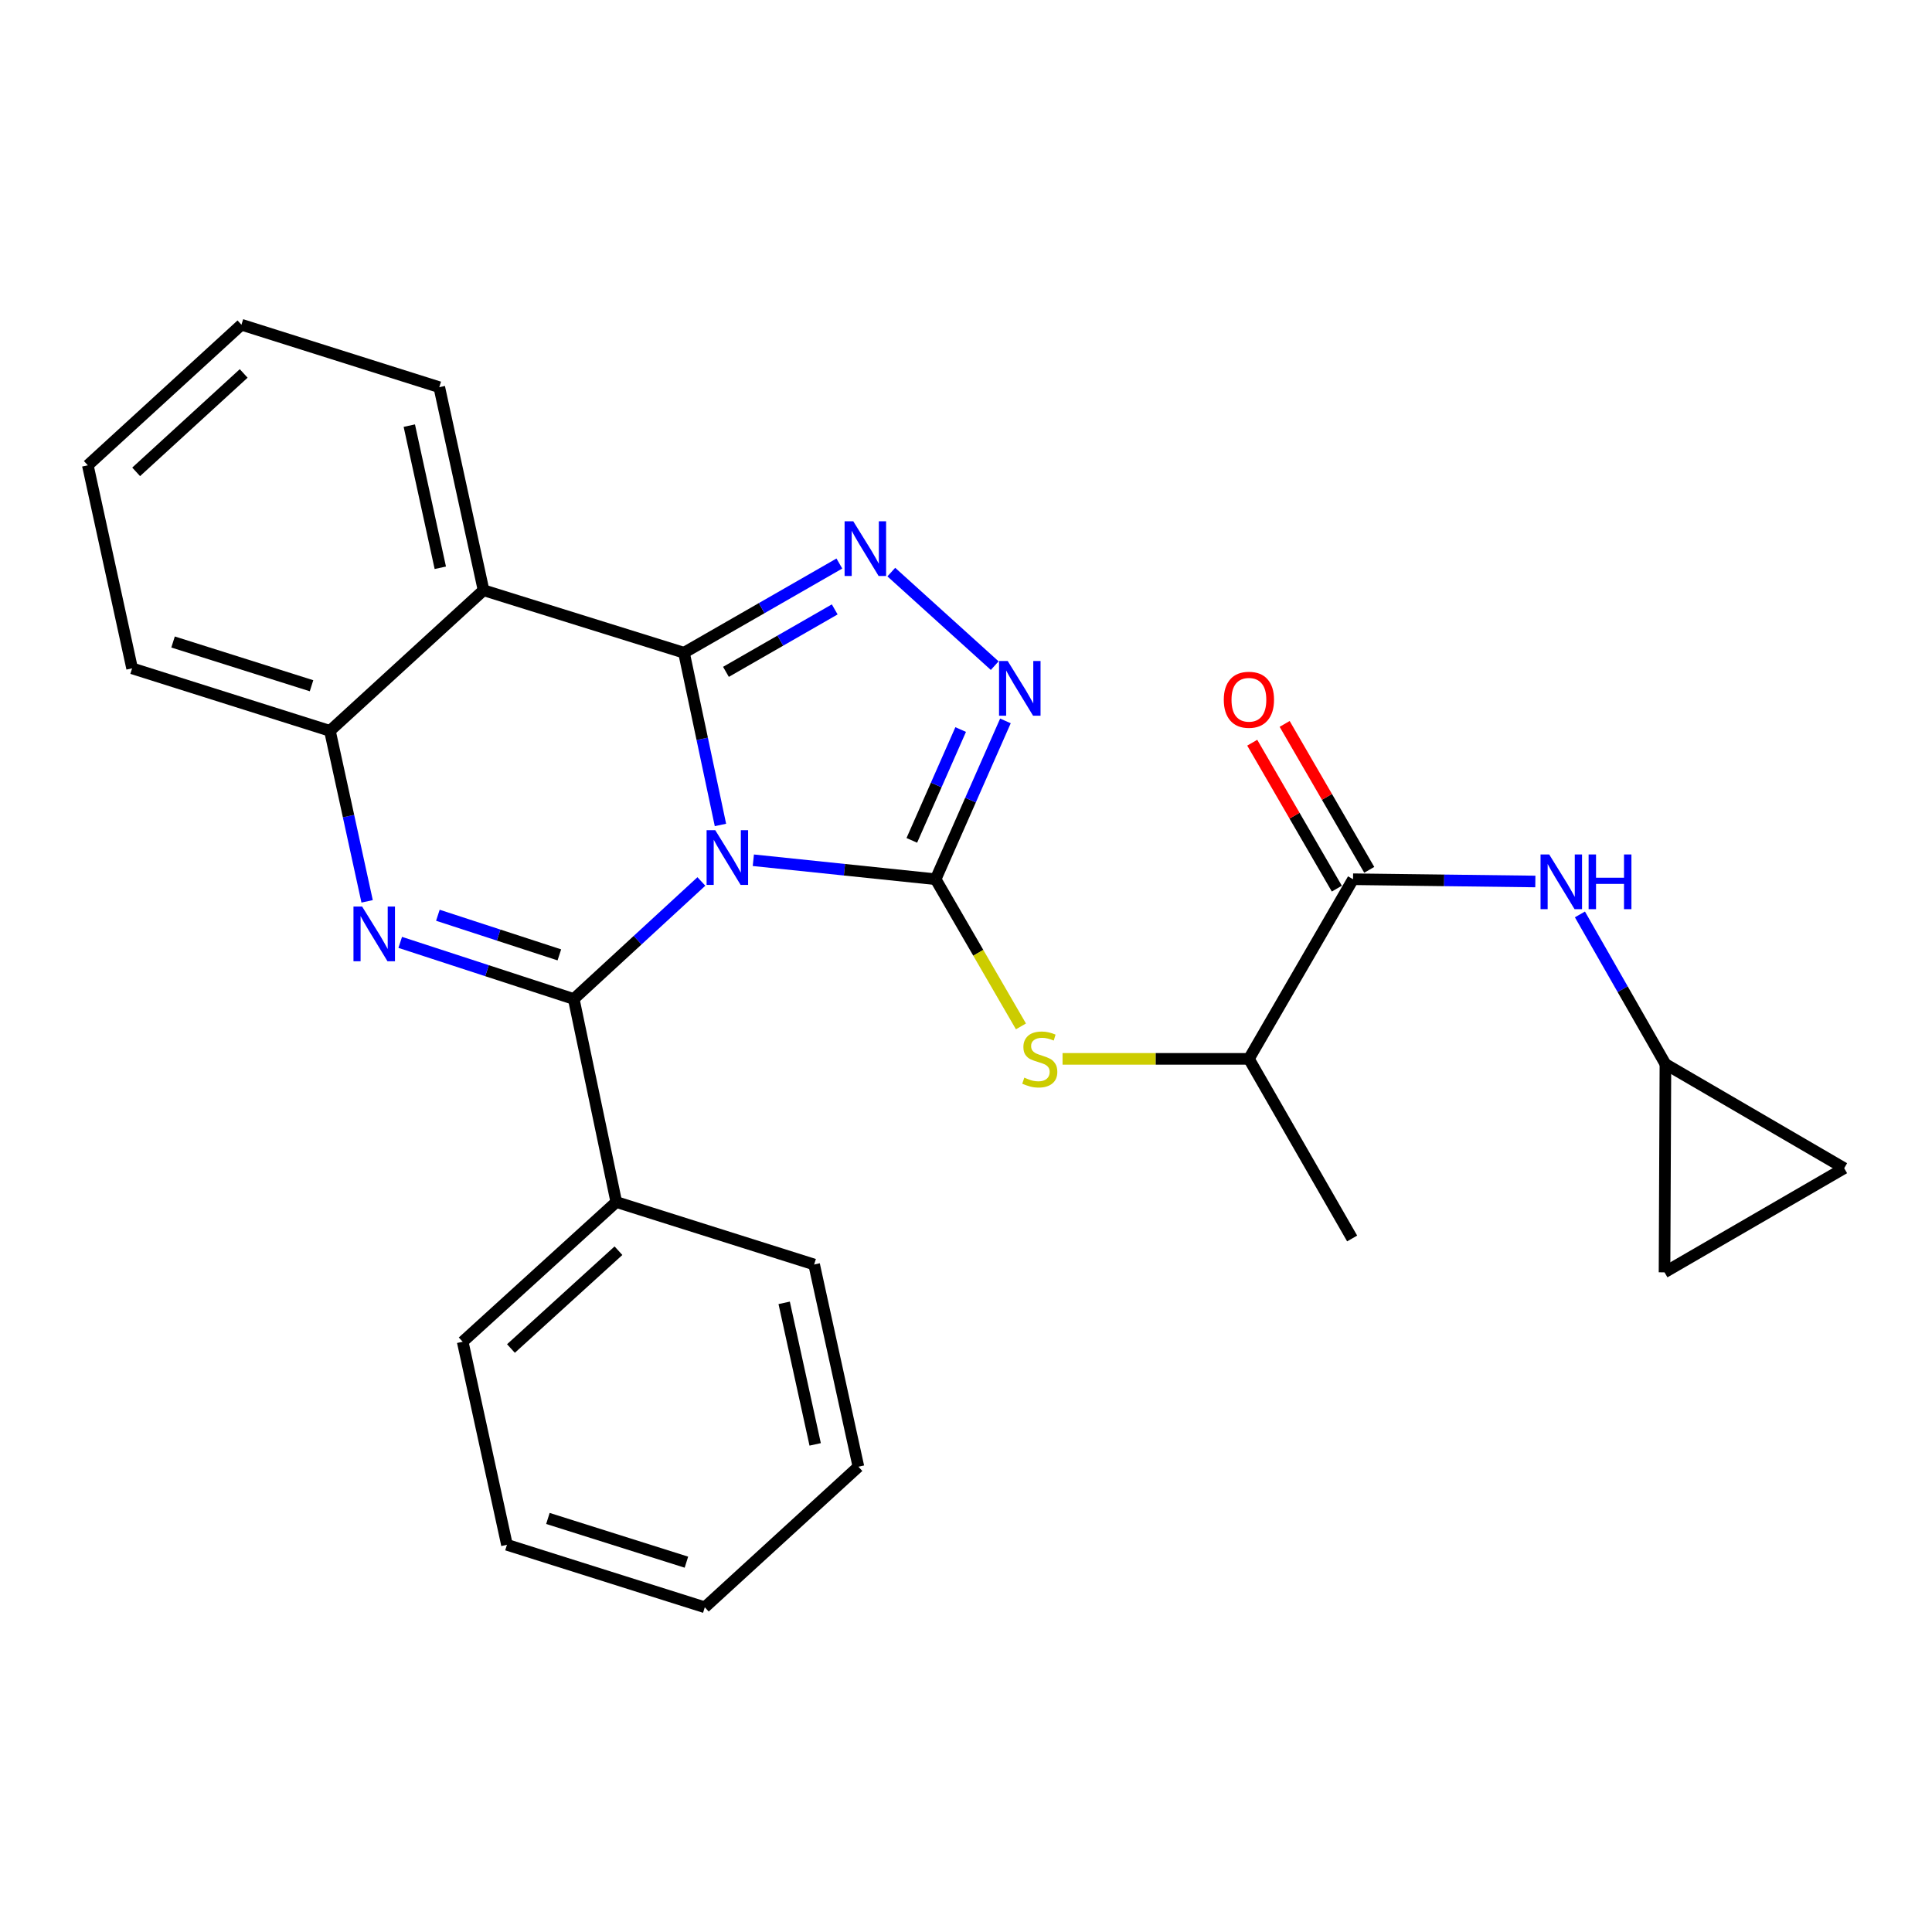<?xml version='1.0' encoding='iso-8859-1'?>
<svg version='1.1' baseProfile='full'
              xmlns='http://www.w3.org/2000/svg'
                      xmlns:rdkit='http://www.rdkit.org/xml'
                      xmlns:xlink='http://www.w3.org/1999/xlink'
                  xml:space='preserve'
width='1000px' height='1000px' viewBox='0 0 1000 1000'>
<!-- END OF HEADER -->
<rect style='opacity:1.0;fill:#FFFFFF;stroke:none' width='1000' height='1000' x='0' y='0'> </rect>
<path class='bond-0' d='M 372.903,426.993 L 363.467,382.425' style='fill:none;fill-rule:evenodd;stroke:#0000FF;stroke-width:6px;stroke-linecap:butt;stroke-linejoin:miter;stroke-opacity:1' />
<path class='bond-0' d='M 363.467,382.425 L 354.03,337.857' style='fill:none;fill-rule:evenodd;stroke:#000000;stroke-width:6px;stroke-linecap:butt;stroke-linejoin:miter;stroke-opacity:1' />
<path class='bond-1' d='M 389.925,445.263 L 437.102,450.176' style='fill:none;fill-rule:evenodd;stroke:#0000FF;stroke-width:6px;stroke-linecap:butt;stroke-linejoin:miter;stroke-opacity:1' />
<path class='bond-1' d='M 437.102,450.176 L 484.279,455.09' style='fill:none;fill-rule:evenodd;stroke:#000000;stroke-width:6px;stroke-linecap:butt;stroke-linejoin:miter;stroke-opacity:1' />
<path class='bond-2' d='M 363.033,456.242 L 330.005,486.66' style='fill:none;fill-rule:evenodd;stroke:#0000FF;stroke-width:6px;stroke-linecap:butt;stroke-linejoin:miter;stroke-opacity:1' />
<path class='bond-2' d='M 330.005,486.66 L 296.977,517.078' style='fill:none;fill-rule:evenodd;stroke:#000000;stroke-width:6px;stroke-linecap:butt;stroke-linejoin:miter;stroke-opacity:1' />
<path class='bond-4' d='M 354.03,337.857 L 394.243,314.769' style='fill:none;fill-rule:evenodd;stroke:#000000;stroke-width:6px;stroke-linecap:butt;stroke-linejoin:miter;stroke-opacity:1' />
<path class='bond-4' d='M 394.243,314.769 L 434.457,291.68' style='fill:none;fill-rule:evenodd;stroke:#0000FF;stroke-width:6px;stroke-linecap:butt;stroke-linejoin:miter;stroke-opacity:1' />
<path class='bond-4' d='M 375.751,347.75 L 403.901,331.589' style='fill:none;fill-rule:evenodd;stroke:#000000;stroke-width:6px;stroke-linecap:butt;stroke-linejoin:miter;stroke-opacity:1' />
<path class='bond-4' d='M 403.901,331.589 L 432.05,315.427' style='fill:none;fill-rule:evenodd;stroke:#0000FF;stroke-width:6px;stroke-linecap:butt;stroke-linejoin:miter;stroke-opacity:1' />
<path class='bond-6' d='M 354.03,337.857 L 250.288,305.51' style='fill:none;fill-rule:evenodd;stroke:#000000;stroke-width:6px;stroke-linecap:butt;stroke-linejoin:miter;stroke-opacity:1' />
<path class='bond-5' d='M 484.279,455.09 L 502.344,414.116' style='fill:none;fill-rule:evenodd;stroke:#000000;stroke-width:6px;stroke-linecap:butt;stroke-linejoin:miter;stroke-opacity:1' />
<path class='bond-5' d='M 502.344,414.116 L 520.409,373.142' style='fill:none;fill-rule:evenodd;stroke:#0000FF;stroke-width:6px;stroke-linecap:butt;stroke-linejoin:miter;stroke-opacity:1' />
<path class='bond-5' d='M 471.952,434.973 L 484.598,406.291' style='fill:none;fill-rule:evenodd;stroke:#000000;stroke-width:6px;stroke-linecap:butt;stroke-linejoin:miter;stroke-opacity:1' />
<path class='bond-5' d='M 484.598,406.291 L 497.243,377.61' style='fill:none;fill-rule:evenodd;stroke:#0000FF;stroke-width:6px;stroke-linecap:butt;stroke-linejoin:miter;stroke-opacity:1' />
<path class='bond-8' d='M 484.279,455.09 L 506.361,493.175' style='fill:none;fill-rule:evenodd;stroke:#000000;stroke-width:6px;stroke-linecap:butt;stroke-linejoin:miter;stroke-opacity:1' />
<path class='bond-8' d='M 506.361,493.175 L 528.442,531.261' style='fill:none;fill-rule:evenodd;stroke:#CCCC00;stroke-width:6px;stroke-linecap:butt;stroke-linejoin:miter;stroke-opacity:1' />
<path class='bond-3' d='M 296.977,517.078 L 252.065,502.427' style='fill:none;fill-rule:evenodd;stroke:#000000;stroke-width:6px;stroke-linecap:butt;stroke-linejoin:miter;stroke-opacity:1' />
<path class='bond-3' d='M 252.065,502.427 L 207.154,487.775' style='fill:none;fill-rule:evenodd;stroke:#0000FF;stroke-width:6px;stroke-linecap:butt;stroke-linejoin:miter;stroke-opacity:1' />
<path class='bond-3' d='M 289.518,494.244 L 258.08,483.988' style='fill:none;fill-rule:evenodd;stroke:#000000;stroke-width:6px;stroke-linecap:butt;stroke-linejoin:miter;stroke-opacity:1' />
<path class='bond-3' d='M 258.08,483.988 L 226.642,473.732' style='fill:none;fill-rule:evenodd;stroke:#0000FF;stroke-width:6px;stroke-linecap:butt;stroke-linejoin:miter;stroke-opacity:1' />
<path class='bond-13' d='M 296.977,517.078 L 318.99,622.168' style='fill:none;fill-rule:evenodd;stroke:#000000;stroke-width:6px;stroke-linecap:butt;stroke-linejoin:miter;stroke-opacity:1' />
<path class='bond-7' d='M 190.022,466.536 L 180.395,422.41' style='fill:none;fill-rule:evenodd;stroke:#0000FF;stroke-width:6px;stroke-linecap:butt;stroke-linejoin:miter;stroke-opacity:1' />
<path class='bond-7' d='M 180.395,422.41 L 170.768,378.285' style='fill:none;fill-rule:evenodd;stroke:#000000;stroke-width:6px;stroke-linecap:butt;stroke-linejoin:miter;stroke-opacity:1' />
<path class='bond-27' d='M 461.338,296.115 L 514.861,344.537' style='fill:none;fill-rule:evenodd;stroke:#0000FF;stroke-width:6px;stroke-linecap:butt;stroke-linejoin:miter;stroke-opacity:1' />
<path class='bond-17' d='M 250.288,305.51 L 227.37,200.411' style='fill:none;fill-rule:evenodd;stroke:#000000;stroke-width:6px;stroke-linecap:butt;stroke-linejoin:miter;stroke-opacity:1' />
<path class='bond-17' d='M 227.901,293.878 L 211.858,220.308' style='fill:none;fill-rule:evenodd;stroke:#000000;stroke-width:6px;stroke-linecap:butt;stroke-linejoin:miter;stroke-opacity:1' />
<path class='bond-28' d='M 250.288,305.51 L 170.768,378.285' style='fill:none;fill-rule:evenodd;stroke:#000000;stroke-width:6px;stroke-linecap:butt;stroke-linejoin:miter;stroke-opacity:1' />
<path class='bond-18' d='M 170.768,378.285 L 68.373,345.938' style='fill:none;fill-rule:evenodd;stroke:#000000;stroke-width:6px;stroke-linecap:butt;stroke-linejoin:miter;stroke-opacity:1' />
<path class='bond-18' d='M 161.251,354.939 L 89.575,332.296' style='fill:none;fill-rule:evenodd;stroke:#000000;stroke-width:6px;stroke-linecap:butt;stroke-linejoin:miter;stroke-opacity:1' />
<path class='bond-12' d='M 549.973,548.067 L 598.203,548.067' style='fill:none;fill-rule:evenodd;stroke:#CCCC00;stroke-width:6px;stroke-linecap:butt;stroke-linejoin:miter;stroke-opacity:1' />
<path class='bond-12' d='M 598.203,548.067 L 646.433,548.067' style='fill:none;fill-rule:evenodd;stroke:#000000;stroke-width:6px;stroke-linecap:butt;stroke-linejoin:miter;stroke-opacity:1' />
<path class='bond-9' d='M 700.33,455.09 L 646.433,548.067' style='fill:none;fill-rule:evenodd;stroke:#000000;stroke-width:6px;stroke-linecap:butt;stroke-linejoin:miter;stroke-opacity:1' />
<path class='bond-10' d='M 700.33,455.09 L 747.509,455.674' style='fill:none;fill-rule:evenodd;stroke:#000000;stroke-width:6px;stroke-linecap:butt;stroke-linejoin:miter;stroke-opacity:1' />
<path class='bond-10' d='M 747.509,455.674 L 794.688,456.259' style='fill:none;fill-rule:evenodd;stroke:#0000FF;stroke-width:6px;stroke-linecap:butt;stroke-linejoin:miter;stroke-opacity:1' />
<path class='bond-16' d='M 708.72,450.226 L 686.828,412.461' style='fill:none;fill-rule:evenodd;stroke:#000000;stroke-width:6px;stroke-linecap:butt;stroke-linejoin:miter;stroke-opacity:1' />
<path class='bond-16' d='M 686.828,412.461 L 664.936,374.695' style='fill:none;fill-rule:evenodd;stroke:#FF0000;stroke-width:6px;stroke-linecap:butt;stroke-linejoin:miter;stroke-opacity:1' />
<path class='bond-16' d='M 691.94,459.953 L 670.048,422.187' style='fill:none;fill-rule:evenodd;stroke:#000000;stroke-width:6px;stroke-linecap:butt;stroke-linejoin:miter;stroke-opacity:1' />
<path class='bond-16' d='M 670.048,422.187 L 648.156,384.422' style='fill:none;fill-rule:evenodd;stroke:#FF0000;stroke-width:6px;stroke-linecap:butt;stroke-linejoin:miter;stroke-opacity:1' />
<path class='bond-11' d='M 817.766,473.302 L 839.893,512.026' style='fill:none;fill-rule:evenodd;stroke:#0000FF;stroke-width:6px;stroke-linecap:butt;stroke-linejoin:miter;stroke-opacity:1' />
<path class='bond-11' d='M 839.893,512.026 L 862.02,550.75' style='fill:none;fill-rule:evenodd;stroke:#000000;stroke-width:6px;stroke-linecap:butt;stroke-linejoin:miter;stroke-opacity:1' />
<path class='bond-14' d='M 862.02,550.75 L 954.545,604.658' style='fill:none;fill-rule:evenodd;stroke:#000000;stroke-width:6px;stroke-linecap:butt;stroke-linejoin:miter;stroke-opacity:1' />
<path class='bond-15' d='M 862.02,550.75 L 861.557,658.555' style='fill:none;fill-rule:evenodd;stroke:#000000;stroke-width:6px;stroke-linecap:butt;stroke-linejoin:miter;stroke-opacity:1' />
<path class='bond-19' d='M 646.433,548.067 L 699.866,641.035' style='fill:none;fill-rule:evenodd;stroke:#000000;stroke-width:6px;stroke-linecap:butt;stroke-linejoin:miter;stroke-opacity:1' />
<path class='bond-20' d='M 318.99,622.168 L 239.492,694.49' style='fill:none;fill-rule:evenodd;stroke:#000000;stroke-width:6px;stroke-linecap:butt;stroke-linejoin:miter;stroke-opacity:1' />
<path class='bond-20' d='M 320.117,647.362 L 264.468,697.988' style='fill:none;fill-rule:evenodd;stroke:#000000;stroke-width:6px;stroke-linecap:butt;stroke-linejoin:miter;stroke-opacity:1' />
<path class='bond-21' d='M 318.99,622.168 L 421.396,654.503' style='fill:none;fill-rule:evenodd;stroke:#000000;stroke-width:6px;stroke-linecap:butt;stroke-linejoin:miter;stroke-opacity:1' />
<path class='bond-31' d='M 954.545,604.658 L 861.557,658.555' style='fill:none;fill-rule:evenodd;stroke:#000000;stroke-width:6px;stroke-linecap:butt;stroke-linejoin:miter;stroke-opacity:1' />
<path class='bond-22' d='M 227.37,200.411 L 124.964,168.075' style='fill:none;fill-rule:evenodd;stroke:#000000;stroke-width:6px;stroke-linecap:butt;stroke-linejoin:miter;stroke-opacity:1' />
<path class='bond-23' d='M 68.373,345.938 L 45.455,240.839' style='fill:none;fill-rule:evenodd;stroke:#000000;stroke-width:6px;stroke-linecap:butt;stroke-linejoin:miter;stroke-opacity:1' />
<path class='bond-25' d='M 239.492,694.49 L 262.399,799.589' style='fill:none;fill-rule:evenodd;stroke:#000000;stroke-width:6px;stroke-linecap:butt;stroke-linejoin:miter;stroke-opacity:1' />
<path class='bond-24' d='M 421.396,654.503 L 444.315,759.161' style='fill:none;fill-rule:evenodd;stroke:#000000;stroke-width:6px;stroke-linecap:butt;stroke-linejoin:miter;stroke-opacity:1' />
<path class='bond-24' d='M 405.888,674.351 L 421.931,747.612' style='fill:none;fill-rule:evenodd;stroke:#000000;stroke-width:6px;stroke-linecap:butt;stroke-linejoin:miter;stroke-opacity:1' />
<path class='bond-30' d='M 124.964,168.075 L 45.455,240.839' style='fill:none;fill-rule:evenodd;stroke:#000000;stroke-width:6px;stroke-linecap:butt;stroke-linejoin:miter;stroke-opacity:1' />
<path class='bond-30' d='M 126.131,193.297 L 70.475,244.232' style='fill:none;fill-rule:evenodd;stroke:#000000;stroke-width:6px;stroke-linecap:butt;stroke-linejoin:miter;stroke-opacity:1' />
<path class='bond-26' d='M 444.315,759.161 L 364.805,831.925' style='fill:none;fill-rule:evenodd;stroke:#000000;stroke-width:6px;stroke-linecap:butt;stroke-linejoin:miter;stroke-opacity:1' />
<path class='bond-29' d='M 262.399,799.589 L 364.805,831.925' style='fill:none;fill-rule:evenodd;stroke:#000000;stroke-width:6px;stroke-linecap:butt;stroke-linejoin:miter;stroke-opacity:1' />
<path class='bond-29' d='M 283.6,785.945 L 355.285,808.58' style='fill:none;fill-rule:evenodd;stroke:#000000;stroke-width:6px;stroke-linecap:butt;stroke-linejoin:miter;stroke-opacity:1' />
<path  class='atom-0' d='M 370.215 429.702
L 379.495 444.702
Q 380.415 446.182, 381.895 448.862
Q 383.375 451.542, 383.455 451.702
L 383.455 429.702
L 387.215 429.702
L 387.215 458.022
L 383.335 458.022
L 373.375 441.622
Q 372.215 439.702, 370.975 437.502
Q 369.775 435.302, 369.415 434.622
L 369.415 458.022
L 365.735 458.022
L 365.735 429.702
L 370.215 429.702
' fill='#0000FF'/>
<path  class='atom-4' d='M 187.438 469.225
L 196.718 484.225
Q 197.638 485.705, 199.118 488.385
Q 200.598 491.065, 200.678 491.225
L 200.678 469.225
L 204.438 469.225
L 204.438 497.545
L 200.558 497.545
L 190.598 481.145
Q 189.438 479.225, 188.198 477.025
Q 186.998 474.825, 186.638 474.145
L 186.638 497.545
L 182.958 497.545
L 182.958 469.225
L 187.438 469.225
' fill='#0000FF'/>
<path  class='atom-5' d='M 441.643 269.8
L 450.923 284.8
Q 451.843 286.28, 453.323 288.96
Q 454.803 291.64, 454.883 291.8
L 454.883 269.8
L 458.643 269.8
L 458.643 298.12
L 454.763 298.12
L 444.803 281.72
Q 443.643 279.8, 442.403 277.6
Q 441.203 275.4, 440.843 274.72
L 440.843 298.12
L 437.163 298.12
L 437.163 269.8
L 441.643 269.8
' fill='#0000FF'/>
<path  class='atom-6' d='M 521.583 342.122
L 530.863 357.122
Q 531.783 358.602, 533.263 361.282
Q 534.743 363.962, 534.823 364.122
L 534.823 342.122
L 538.583 342.122
L 538.583 370.442
L 534.703 370.442
L 524.743 354.042
Q 523.583 352.122, 522.343 349.922
Q 521.143 347.722, 520.783 347.042
L 520.783 370.442
L 517.103 370.442
L 517.103 342.122
L 521.583 342.122
' fill='#0000FF'/>
<path  class='atom-9' d='M 530.187 557.787
Q 530.507 557.907, 531.827 558.467
Q 533.147 559.027, 534.587 559.387
Q 536.067 559.707, 537.507 559.707
Q 540.187 559.707, 541.747 558.427
Q 543.307 557.107, 543.307 554.827
Q 543.307 553.267, 542.507 552.307
Q 541.747 551.347, 540.547 550.827
Q 539.347 550.307, 537.347 549.707
Q 534.827 548.947, 533.307 548.227
Q 531.827 547.507, 530.747 545.987
Q 529.707 544.467, 529.707 541.907
Q 529.707 538.347, 532.107 536.147
Q 534.547 533.947, 539.347 533.947
Q 542.627 533.947, 546.347 535.507
L 545.427 538.587
Q 542.027 537.187, 539.467 537.187
Q 536.707 537.187, 535.187 538.347
Q 533.667 539.467, 533.707 541.427
Q 533.707 542.947, 534.467 543.867
Q 535.267 544.787, 536.387 545.307
Q 537.547 545.827, 539.467 546.427
Q 542.027 547.227, 543.547 548.027
Q 545.067 548.827, 546.147 550.467
Q 547.267 552.067, 547.267 554.827
Q 547.267 558.747, 544.627 560.867
Q 542.027 562.947, 537.667 562.947
Q 535.147 562.947, 533.227 562.387
Q 531.347 561.867, 529.107 560.947
L 530.187 557.787
' fill='#CCCC00'/>
<path  class='atom-11' d='M 801.863 442.266
L 811.143 457.266
Q 812.063 458.746, 813.543 461.426
Q 815.023 464.106, 815.103 464.266
L 815.103 442.266
L 818.863 442.266
L 818.863 470.586
L 814.983 470.586
L 805.023 454.186
Q 803.863 452.266, 802.623 450.066
Q 801.423 447.866, 801.063 447.186
L 801.063 470.586
L 797.383 470.586
L 797.383 442.266
L 801.863 442.266
' fill='#0000FF'/>
<path  class='atom-11' d='M 822.263 442.266
L 826.103 442.266
L 826.103 454.306
L 840.583 454.306
L 840.583 442.266
L 844.423 442.266
L 844.423 470.586
L 840.583 470.586
L 840.583 457.506
L 826.103 457.506
L 826.103 470.586
L 822.263 470.586
L 822.263 442.266
' fill='#0000FF'/>
<path  class='atom-17' d='M 633.433 362.192
Q 633.433 355.392, 636.793 351.592
Q 640.153 347.792, 646.433 347.792
Q 652.713 347.792, 656.073 351.592
Q 659.433 355.392, 659.433 362.192
Q 659.433 369.072, 656.033 372.992
Q 652.633 376.872, 646.433 376.872
Q 640.193 376.872, 636.793 372.992
Q 633.433 369.112, 633.433 362.192
M 646.433 373.672
Q 650.753 373.672, 653.073 370.792
Q 655.433 367.872, 655.433 362.192
Q 655.433 356.632, 653.073 353.832
Q 650.753 350.992, 646.433 350.992
Q 642.113 350.992, 639.753 353.792
Q 637.433 356.592, 637.433 362.192
Q 637.433 367.912, 639.753 370.792
Q 642.113 373.672, 646.433 373.672
' fill='#FF0000'/>
</svg>
